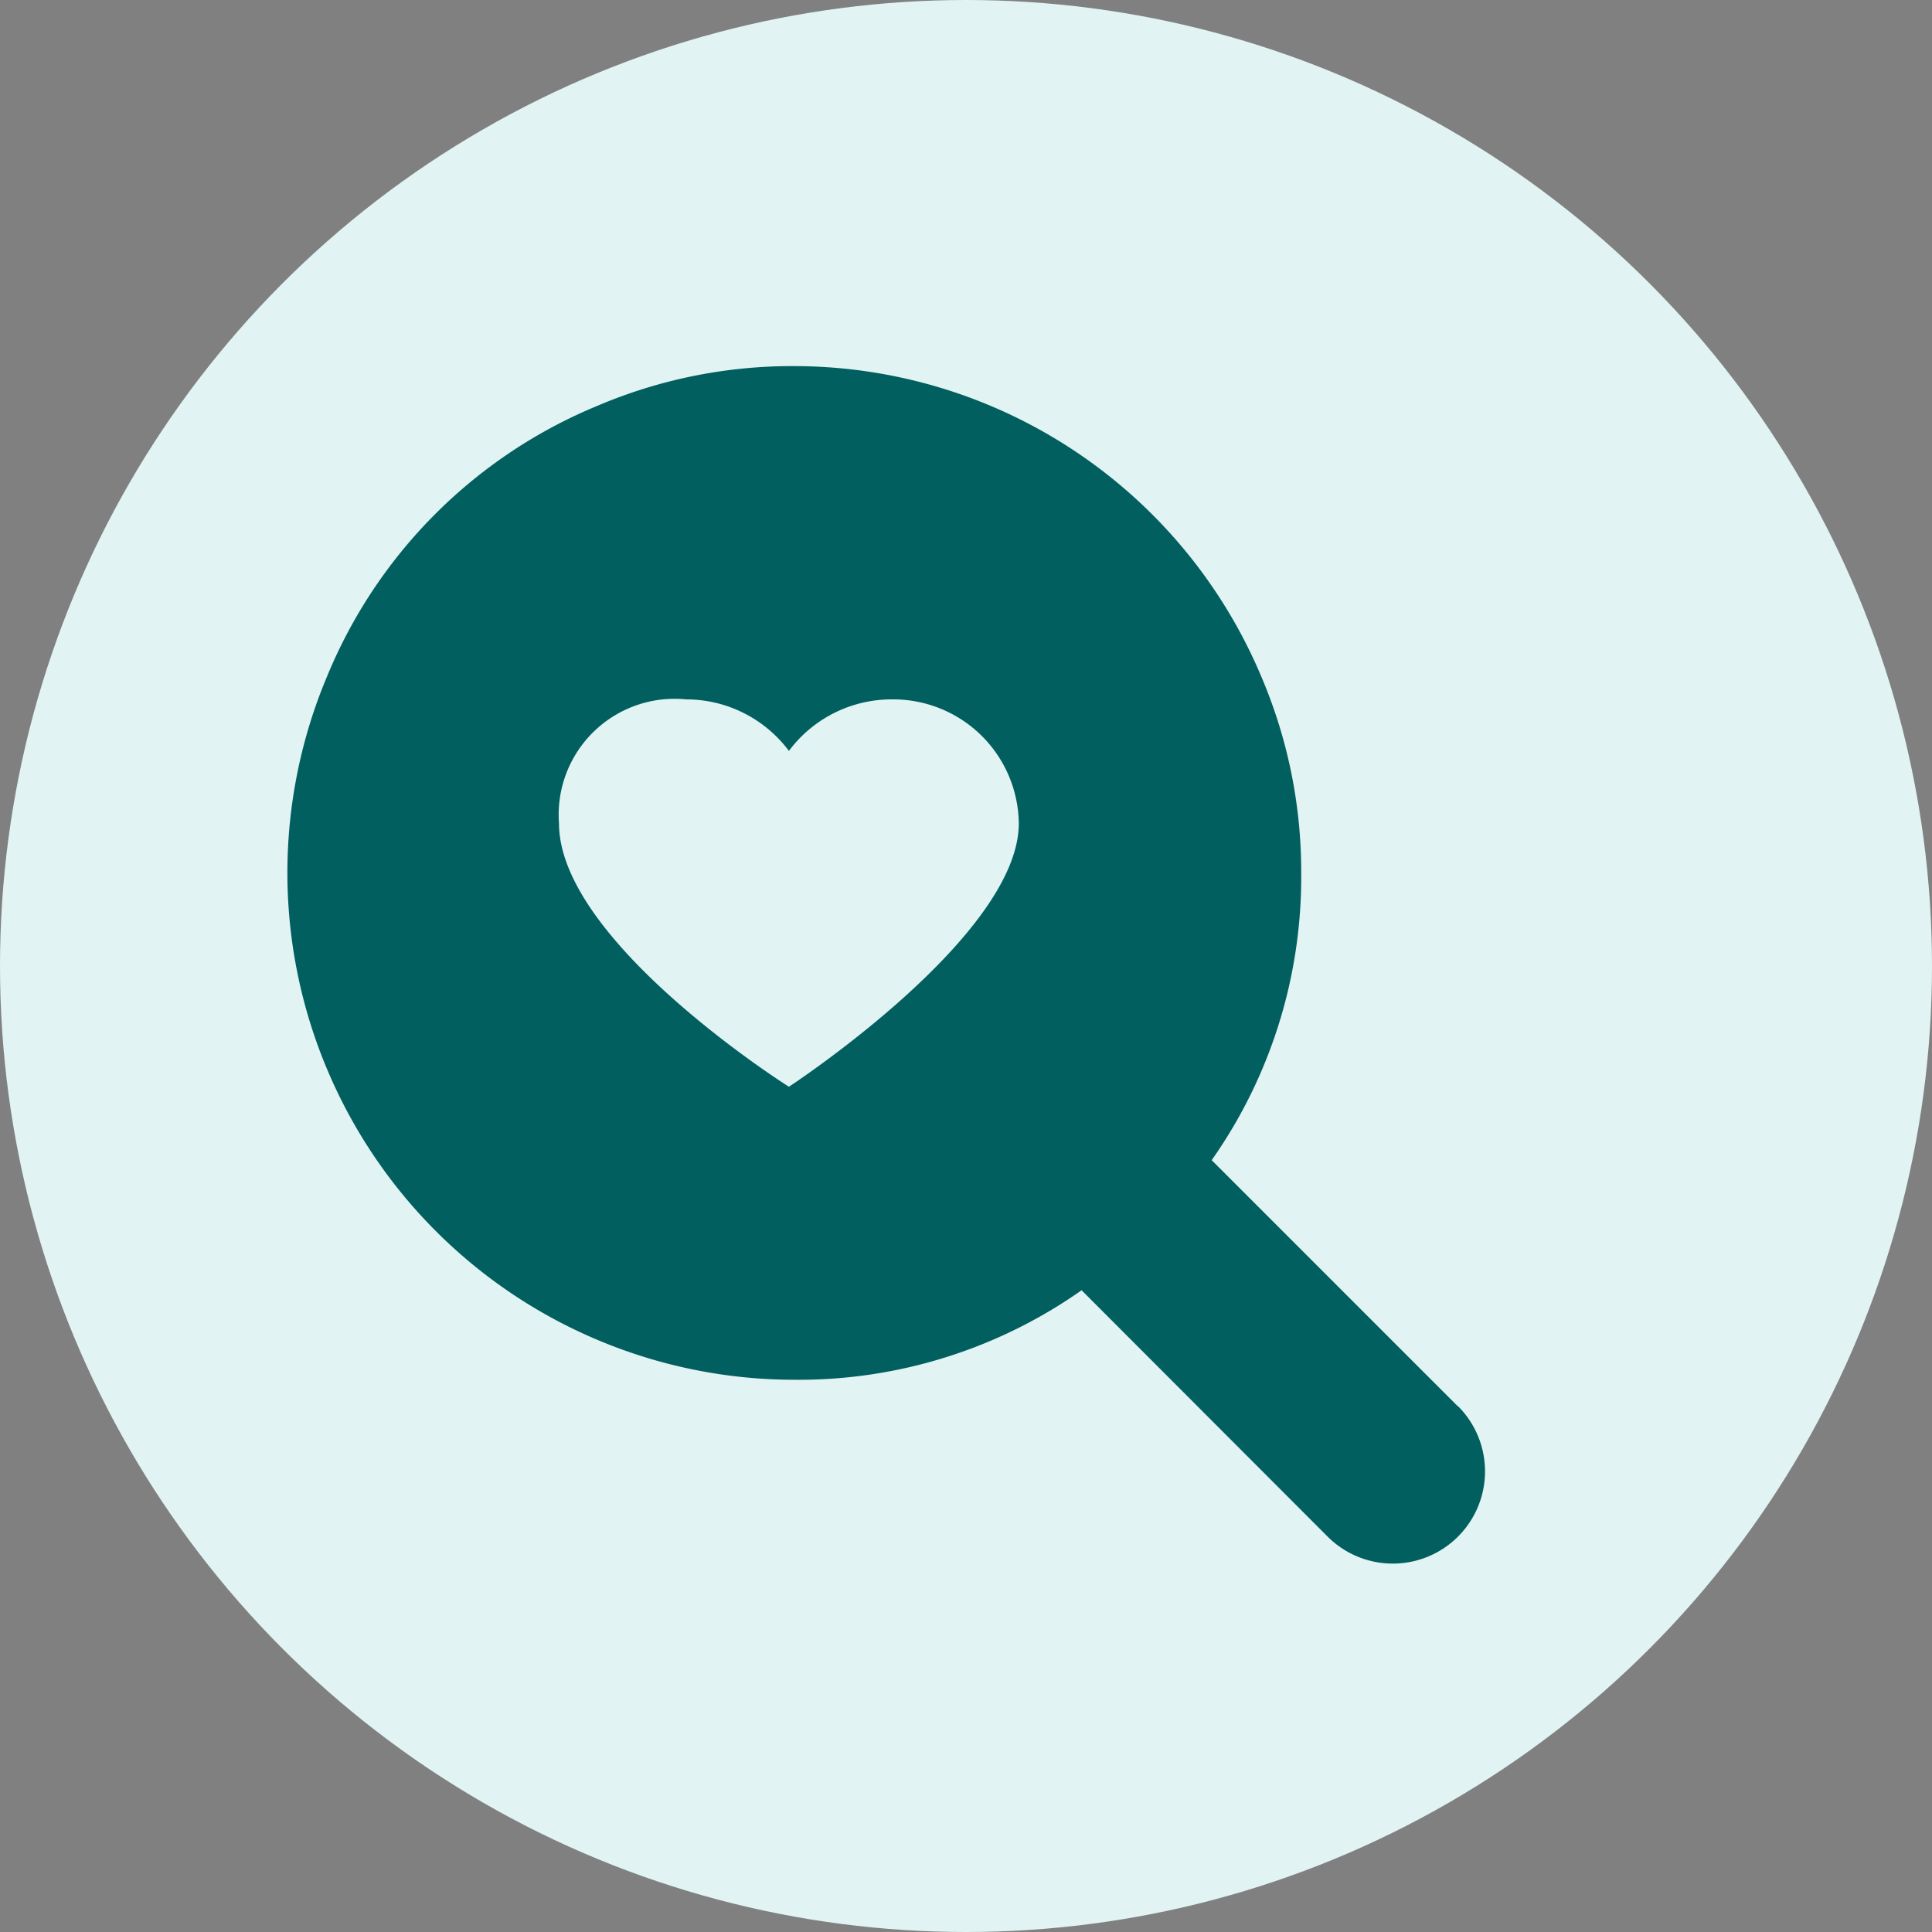 <svg xmlns="http://www.w3.org/2000/svg" viewBox="-439 120 60 60">
    <rect x="-439" y="120" width="60" height="60" fill="#808080" stroke="none"/>
    <circle cx="-409" cy="150" r="30" fill="#e1f3f3" class="cls-1" data-name="Ellipse 48" />
    <path fill="#015f5f" d="M-393.72 163.68l-7.65-7.65a15.27 15.27 0 0 0 2.78-8.92 15.42 15.42 0 0 0-1.24-6.1 15.75 15.75 0 0 0-14.5-9.64 15.42 15.42 0 0 0-6.11 1.23 15.45 15.45 0 0 0-8.4 8.4 15.71 15.71 0 0 0 0 12.21 15.75 15.75 0 0 0 14.5 9.64 15.27 15.27 0 0 0 8.93-2.78l7.64 7.65a2.86 2.86 0 1 0 4.05-4.05z" data-name="Path 198" />
    <path fill="#e1f3f3" d="M-411.3 141.72a3.9 3.9 0 0 1 3.94 3.85c0 3.51-7.14 8.18-7.14 8.18s-7.14-4.5-7.14-8.18a3.6 3.6 0 0 1 3.95-3.85 3.98 3.98 0 0 1 3.19 1.6 3.98 3.98 0 0 1 3.2-1.6zm0 0" class="cls-1" data-name="Path 199" />
</svg>
